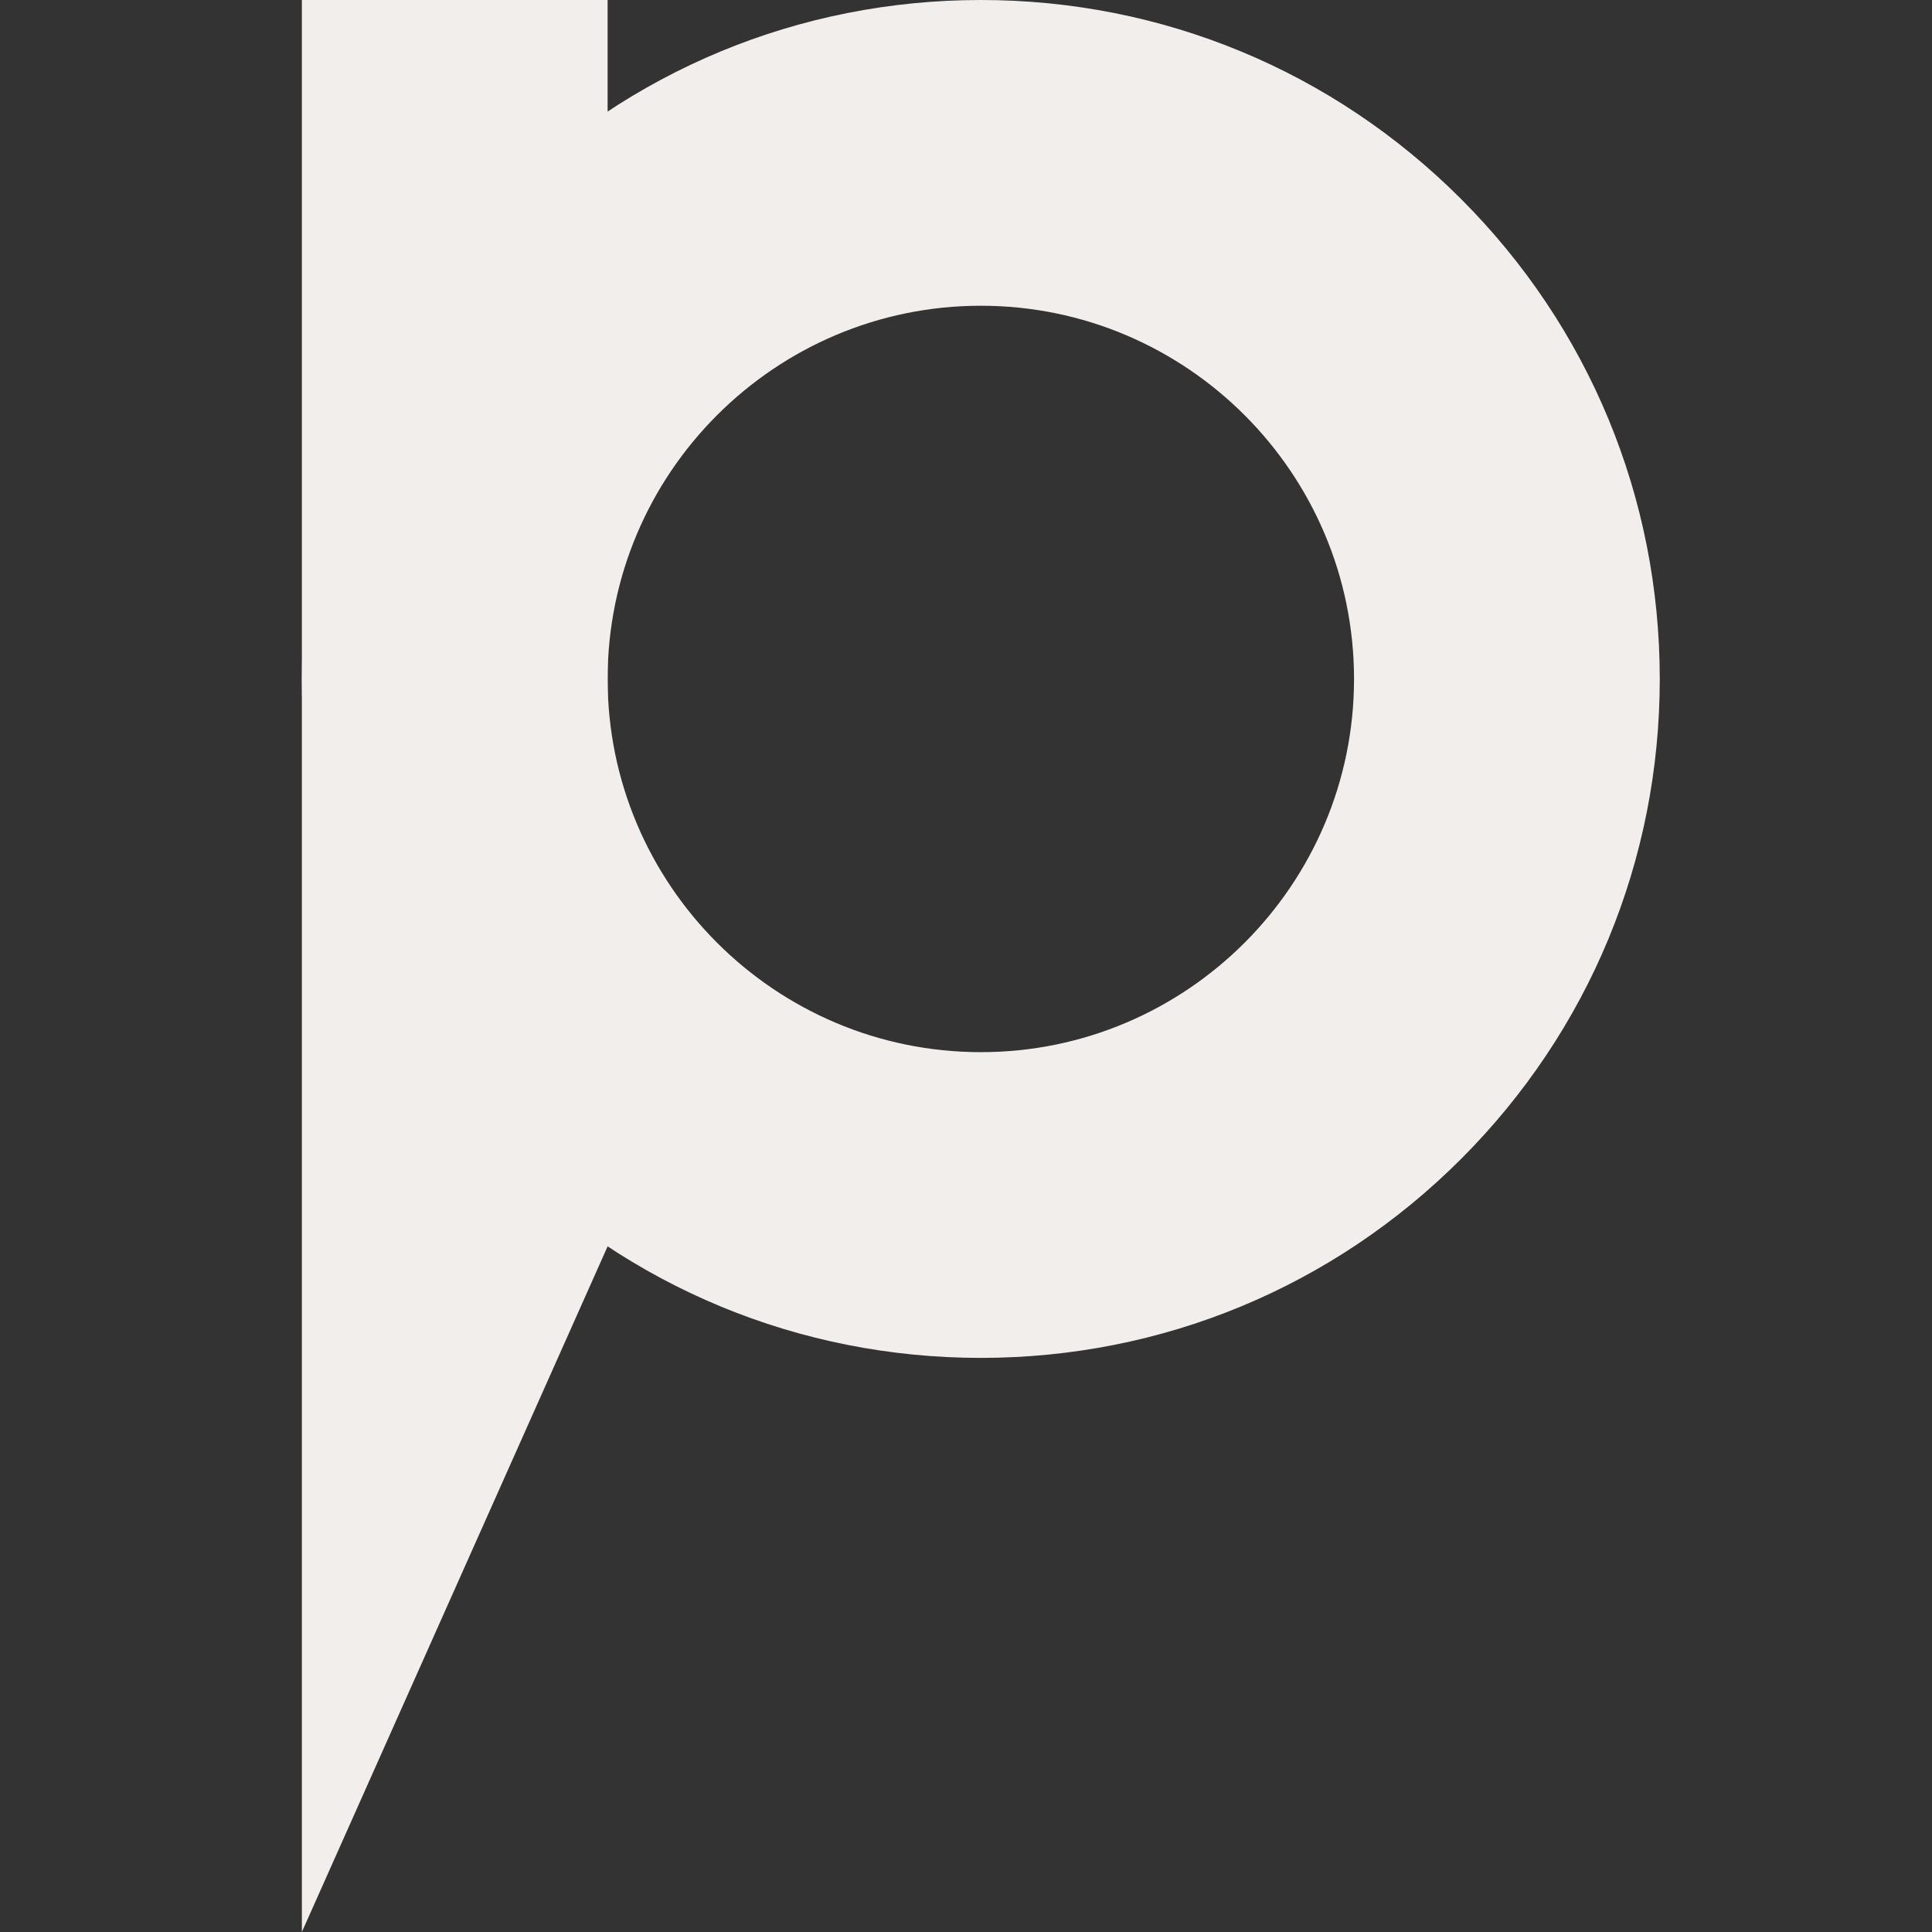 <svg width="32" height="32" viewBox="0 0 32 32" fill="none" xmlns="http://www.w3.org/2000/svg">
<rect x="0" y="0" width="32" height="32" fill="#333333" stroke="none"/>
<g clip-path="url(#clip0_3482_4803)">
<path d="M16.246 22.491C13.242 22.491 10.418 21.321 8.294 19.198C6.17 17.074 5 14.25 5 11.246C5 8.241 6.17 5.418 8.294 3.294C10.418 1.17 13.242 0 16.246 0C19.249 0 22.074 1.17 24.198 3.294C26.321 5.417 27.491 8.242 27.491 11.246C27.491 14.249 26.321 17.074 24.198 19.198C22.074 21.321 19.249 22.491 16.246 22.491ZM16.246 5.064C12.837 5.064 10.064 7.837 10.064 11.246C10.064 14.654 12.837 17.427 16.246 17.427C19.654 17.427 22.427 14.654 22.427 11.246C22.427 7.837 19.654 5.064 16.246 5.064Z" fill="#F2EEEB"/>
<path d="M5 32V0H10.064V20.644L5 32Z" fill="#F2EEEB"/>
</g>
<defs>
<clipPath id="clip0_3482_4803">
<rect width="22.491" height="32" fill="white" transform="translate(5)"/>
</clipPath>
</defs>
</svg>
